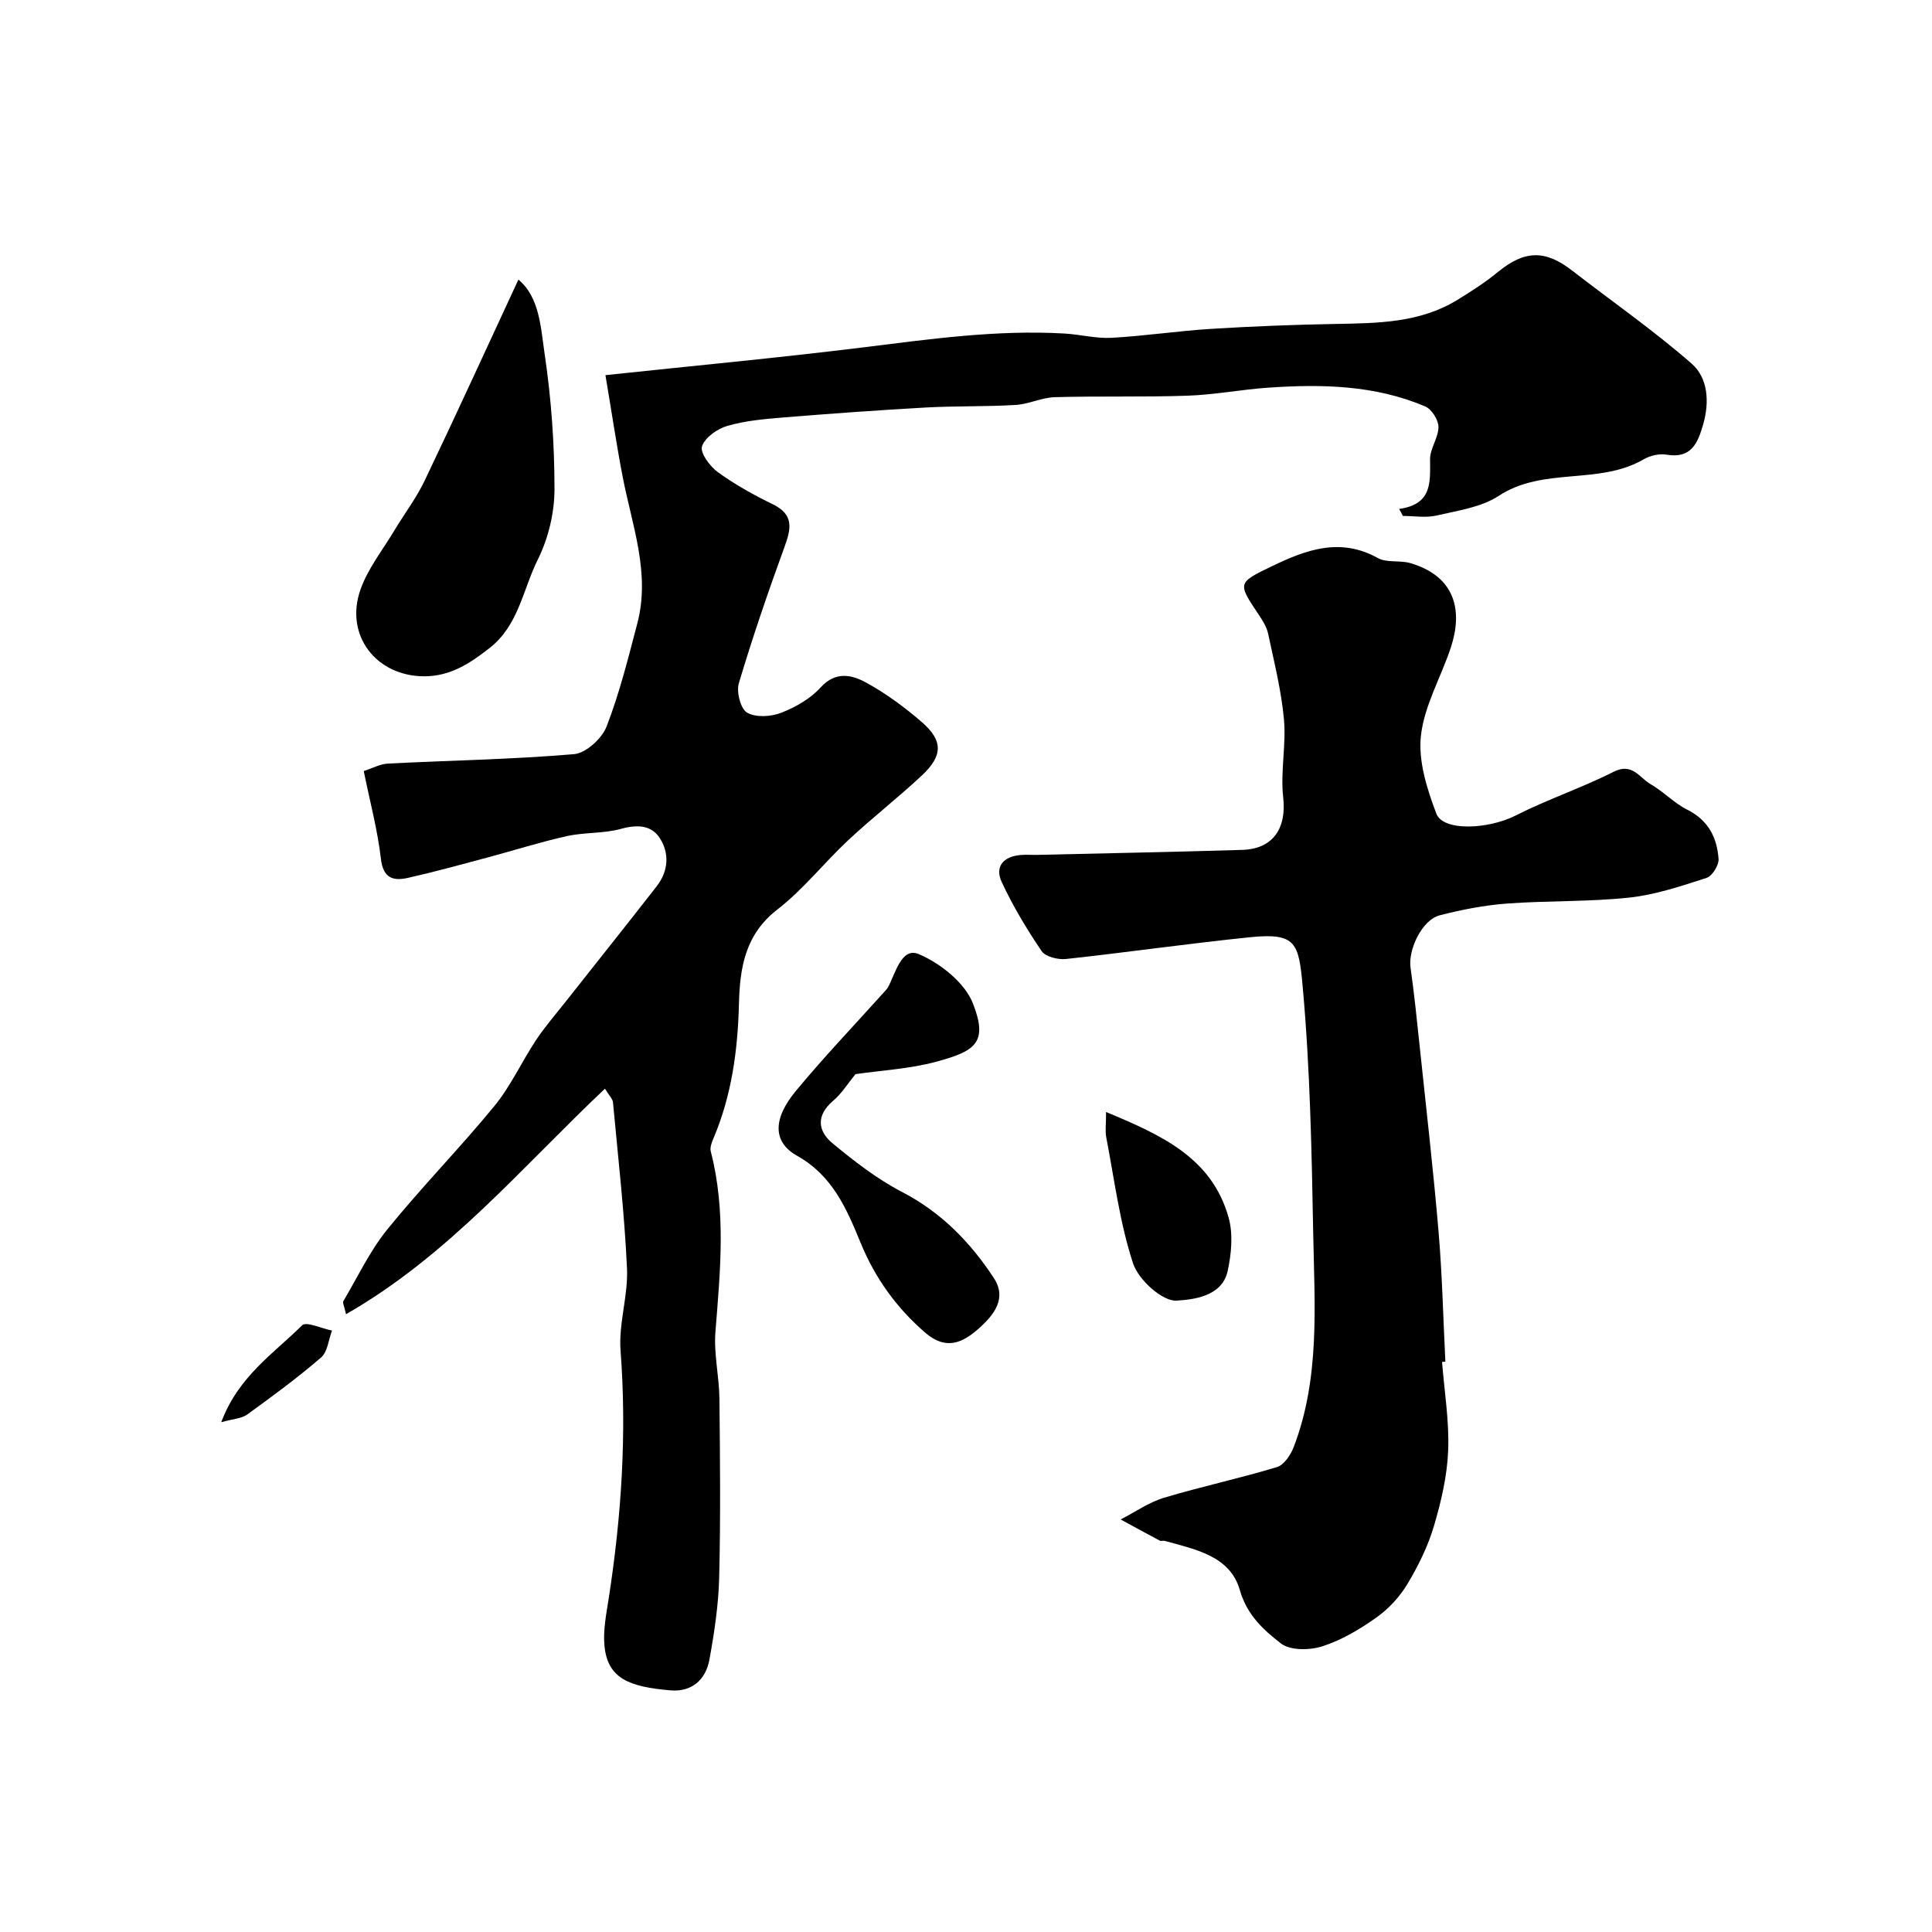 <svg enable-background="new 0 0 400 400" viewBox="0 0 400 400" xmlns="http://www.w3.org/2000/svg"><g fill="#000001"><path d="m289.67 105.37c6.94-.97 6.42-5.6 6.41-10.31 0-2.22 1.74-4.45 1.74-6.67-.01-1.46-1.41-3.67-2.74-4.24-10.41-4.43-21.43-4.65-32.49-3.89-5.56.38-11.08 1.47-16.65 1.66-9.18.32-18.39.05-27.57.31-2.71.08-5.37 1.45-8.09 1.61-6.19.37-12.42.19-18.62.53-9.82.55-19.64 1.26-29.45 2.06-3.9.32-7.87.66-11.6 1.74-2.09.6-4.67 2.41-5.27 4.25-.43 1.33 1.64 4.15 3.29 5.34 3.55 2.57 7.44 4.73 11.38 6.65 4.41 2.15 3.79 5.06 2.41 8.83-3.4 9.32-6.61 18.71-9.45 28.21-.54 1.8.35 5.29 1.7 6.09 1.79 1.05 4.94.86 7.05.04 2.98-1.15 6.05-2.91 8.17-5.24 3.1-3.41 6.43-2.65 9.37-1.05 4.13 2.25 8 5.11 11.57 8.19 4.47 3.87 4.41 6.99-.02 11.12-4.93 4.6-10.28 8.76-15.21 13.37-4.99 4.66-9.28 10.17-14.64 14.32-6.71 5.2-7.78 12.06-7.97 19.58-.24 9.53-1.49 18.86-5.24 27.73-.37.87-.81 1.97-.59 2.8 3.21 12.4 1.95 24.85.96 37.37-.36 4.54.78 9.18.83 13.79.13 12.33.25 24.67-.05 37-.14 5.7-1 11.42-2.02 17.04-.76 4.17-3.65 6.75-8.08 6.37-8.47-.73-13.03-2.4-13.66-9.29-.29-3.2.39-6.53.89-9.76 2.63-17.01 3.76-34.04 2.45-51.27-.43-5.63 1.6-11.42 1.33-17.09-.53-11.47-1.84-22.9-2.9-34.33-.07-.72-.78-1.38-1.66-2.83-17.22 16.26-32.4 34.55-53.61 46.69-.4-1.79-.74-2.38-.57-2.67 2.96-5 5.47-10.37 9.09-14.85 7.1-8.77 15.04-16.85 22.19-25.57 3.38-4.12 5.64-9.14 8.61-13.63 1.8-2.72 3.95-5.2 5.98-7.77 6.34-8.04 12.74-16.04 19.03-24.12 2.44-3.14 2.67-6.86.59-10.02-1.75-2.66-4.68-2.77-7.96-1.86-3.59 1-7.52.69-11.19 1.5-5.52 1.22-10.92 2.95-16.39 4.41-5.5 1.47-10.99 2.99-16.54 4.24-3.05.69-5.16.11-5.62-3.96-.68-5.92-2.25-11.73-3.55-18.15 1.74-.56 3.37-1.47 5.04-1.55 12.84-.66 25.7-.86 38.5-1.95 2.46-.21 5.77-3.23 6.73-5.71 2.68-6.9 4.48-14.17 6.37-21.36 2.75-10.47-1.11-20.34-3.04-30.39-1.29-6.71-2.29-13.47-3.56-21.01 17.64-1.88 35.42-3.54 53.12-5.72 13.92-1.72 27.8-3.71 41.88-2.9 3.28.19 6.56 1.07 9.8.89 6.87-.38 13.71-1.42 20.58-1.85 8.58-.53 17.18-.87 25.78-1.02 8.74-.16 17.46-.21 25.24-4.99 2.88-1.77 5.76-3.62 8.37-5.76 5.49-4.51 9.77-4.65 15.36-.31 8.27 6.41 16.91 12.41 24.77 19.29 3.37 2.95 3.71 7.9 2.38 12.54-1.12 3.89-2.44 7.17-7.61 6.29-1.49-.25-3.39.19-4.71.96-9.26 5.41-20.76 1.5-30.01 7.57-3.63 2.38-8.47 3.05-12.86 4.07-2.22.52-4.65.09-6.99.09-.24-.51-.51-.98-.78-1.45z"/><path d="m298.56 281.98c.48 6.09 1.5 12.2 1.27 18.26-.2 5.28-1.44 10.61-2.95 15.71-1.24 4.19-3.23 8.24-5.49 12-1.6 2.66-3.88 5.14-6.41 6.93-3.44 2.44-7.22 4.69-11.2 5.97-2.61.84-6.67.9-8.59-.6-3.59-2.79-7.02-5.86-8.51-11.08-2.03-7.08-9.26-8.39-15.55-10.15-.31-.09-.73.1-.99-.04-2.72-1.44-5.41-2.92-8.12-4.39 2.98-1.53 5.81-3.54 8.96-4.49 7.74-2.33 15.68-4.01 23.41-6.36 1.47-.45 2.86-2.55 3.48-4.2 5.44-14.26 4.3-29.22 4.02-44-.32-17.05-.64-34.15-2.17-51.12-.83-9.2-1.31-11.36-10.98-10.37-12.7 1.3-25.34 3.12-38.03 4.5-1.65.18-4.24-.45-5.04-1.62-3.09-4.55-5.95-9.32-8.27-14.3-1.52-3.26.41-5.35 3.99-5.62 1.16-.09 2.33.01 3.5-.02 14.1-.33 28.2-.6 42.3-1.03 6.45-.19 9.21-4.55 8.48-10.9-.6-5.3.64-10.79.16-16.12-.54-5.96-2.03-11.85-3.28-17.74-.29-1.39-1.14-2.72-1.95-3.94-4.4-6.59-4.43-6.58 2.82-10.07 7.06-3.4 14.08-5.97 21.85-1.65 1.86 1.03 4.57.41 6.74 1.05 9.39 2.77 10.86 9.92 8.37 17.47-2.02 6.12-5.49 12.01-6.19 18.24-.59 5.23 1.25 11.04 3.19 16.15 1.43 3.76 10.86 3.21 16.36.42 6.61-3.36 13.73-5.73 20.34-9.08 3.89-1.97 5.35 1.25 7.65 2.56 2.68 1.53 4.88 3.93 7.62 5.3 4.35 2.17 6.15 5.8 6.46 10.19.09 1.29-1.31 3.54-2.49 3.92-5.24 1.69-10.58 3.5-16.02 4.08-8.37.89-16.87.61-25.28 1.23-4.69.35-9.39 1.26-13.96 2.44-3.63.94-6.56 7.09-6.02 10.85.78 5.5 1.34 11.04 1.92 16.57 1.34 12.73 2.81 25.45 3.89 38.21.75 8.9.95 17.85 1.4 26.78-.22.02-.45.04-.69.06z"/><path d="m107.33 57.89c4.38 3.62 4.62 9.89 5.44 15.45 1.37 9.25 2.04 18.67 2.03 28.01-.01 4.86-1.28 10.14-3.45 14.49-3.08 6.17-3.97 13.6-9.93 18.28-4.05 3.18-8.14 5.91-13.59 5.9-9.97-.01-16.55-8.53-13.18-18.01 1.54-4.33 4.57-8.13 6.98-12.15 2.08-3.47 4.57-6.74 6.3-10.37 6.61-13.82 12.97-27.76 19.4-41.6z"/><path d="m177.11 222.39c-1.56 1.91-2.84 4.01-4.62 5.52-3.56 3.03-3.2 6.25-.13 8.79 4.51 3.73 9.24 7.41 14.41 10.09 8.1 4.21 14.12 10.39 18.98 17.79 2.79 4.24.03 7.68-3.08 10.45-3.33 2.96-6.76 4.62-11.06.93-6.01-5.17-10.45-11.39-13.41-18.6-2.94-7.16-5.83-13.95-13.19-18.08-5.02-2.82-5.03-7.61-.28-13.36 5.82-7.04 12.15-13.66 18.26-20.46.33-.37.7-.73.92-1.16 1.54-2.95 2.78-8.26 6.31-6.76 4.48 1.9 9.53 5.91 11.22 10.22 3.2 8.18.44 9.88-7.68 12.08-5.48 1.47-11.29 1.77-16.65 2.55z"/><path d="m229 230.23c11.53 4.79 21.9 9.49 25.37 21.85.96 3.43.58 7.52-.2 11.09-1.16 5.32-7.24 5.89-10.55 6.11-2.94.2-7.92-4.31-9.03-7.71-2.77-8.42-3.87-17.38-5.56-26.14-.24-1.26-.03-2.61-.03-5.2z"/><path d="m45.81 294.45c3.52-9.46 10.84-14.21 16.73-20.05.86-.86 4.08.66 6.2 1.08-.72 1.89-.91 4.41-2.26 5.57-4.87 4.2-10.08 8.04-15.3 11.81-1.19.86-2.96.91-5.37 1.59z"/></g></svg>